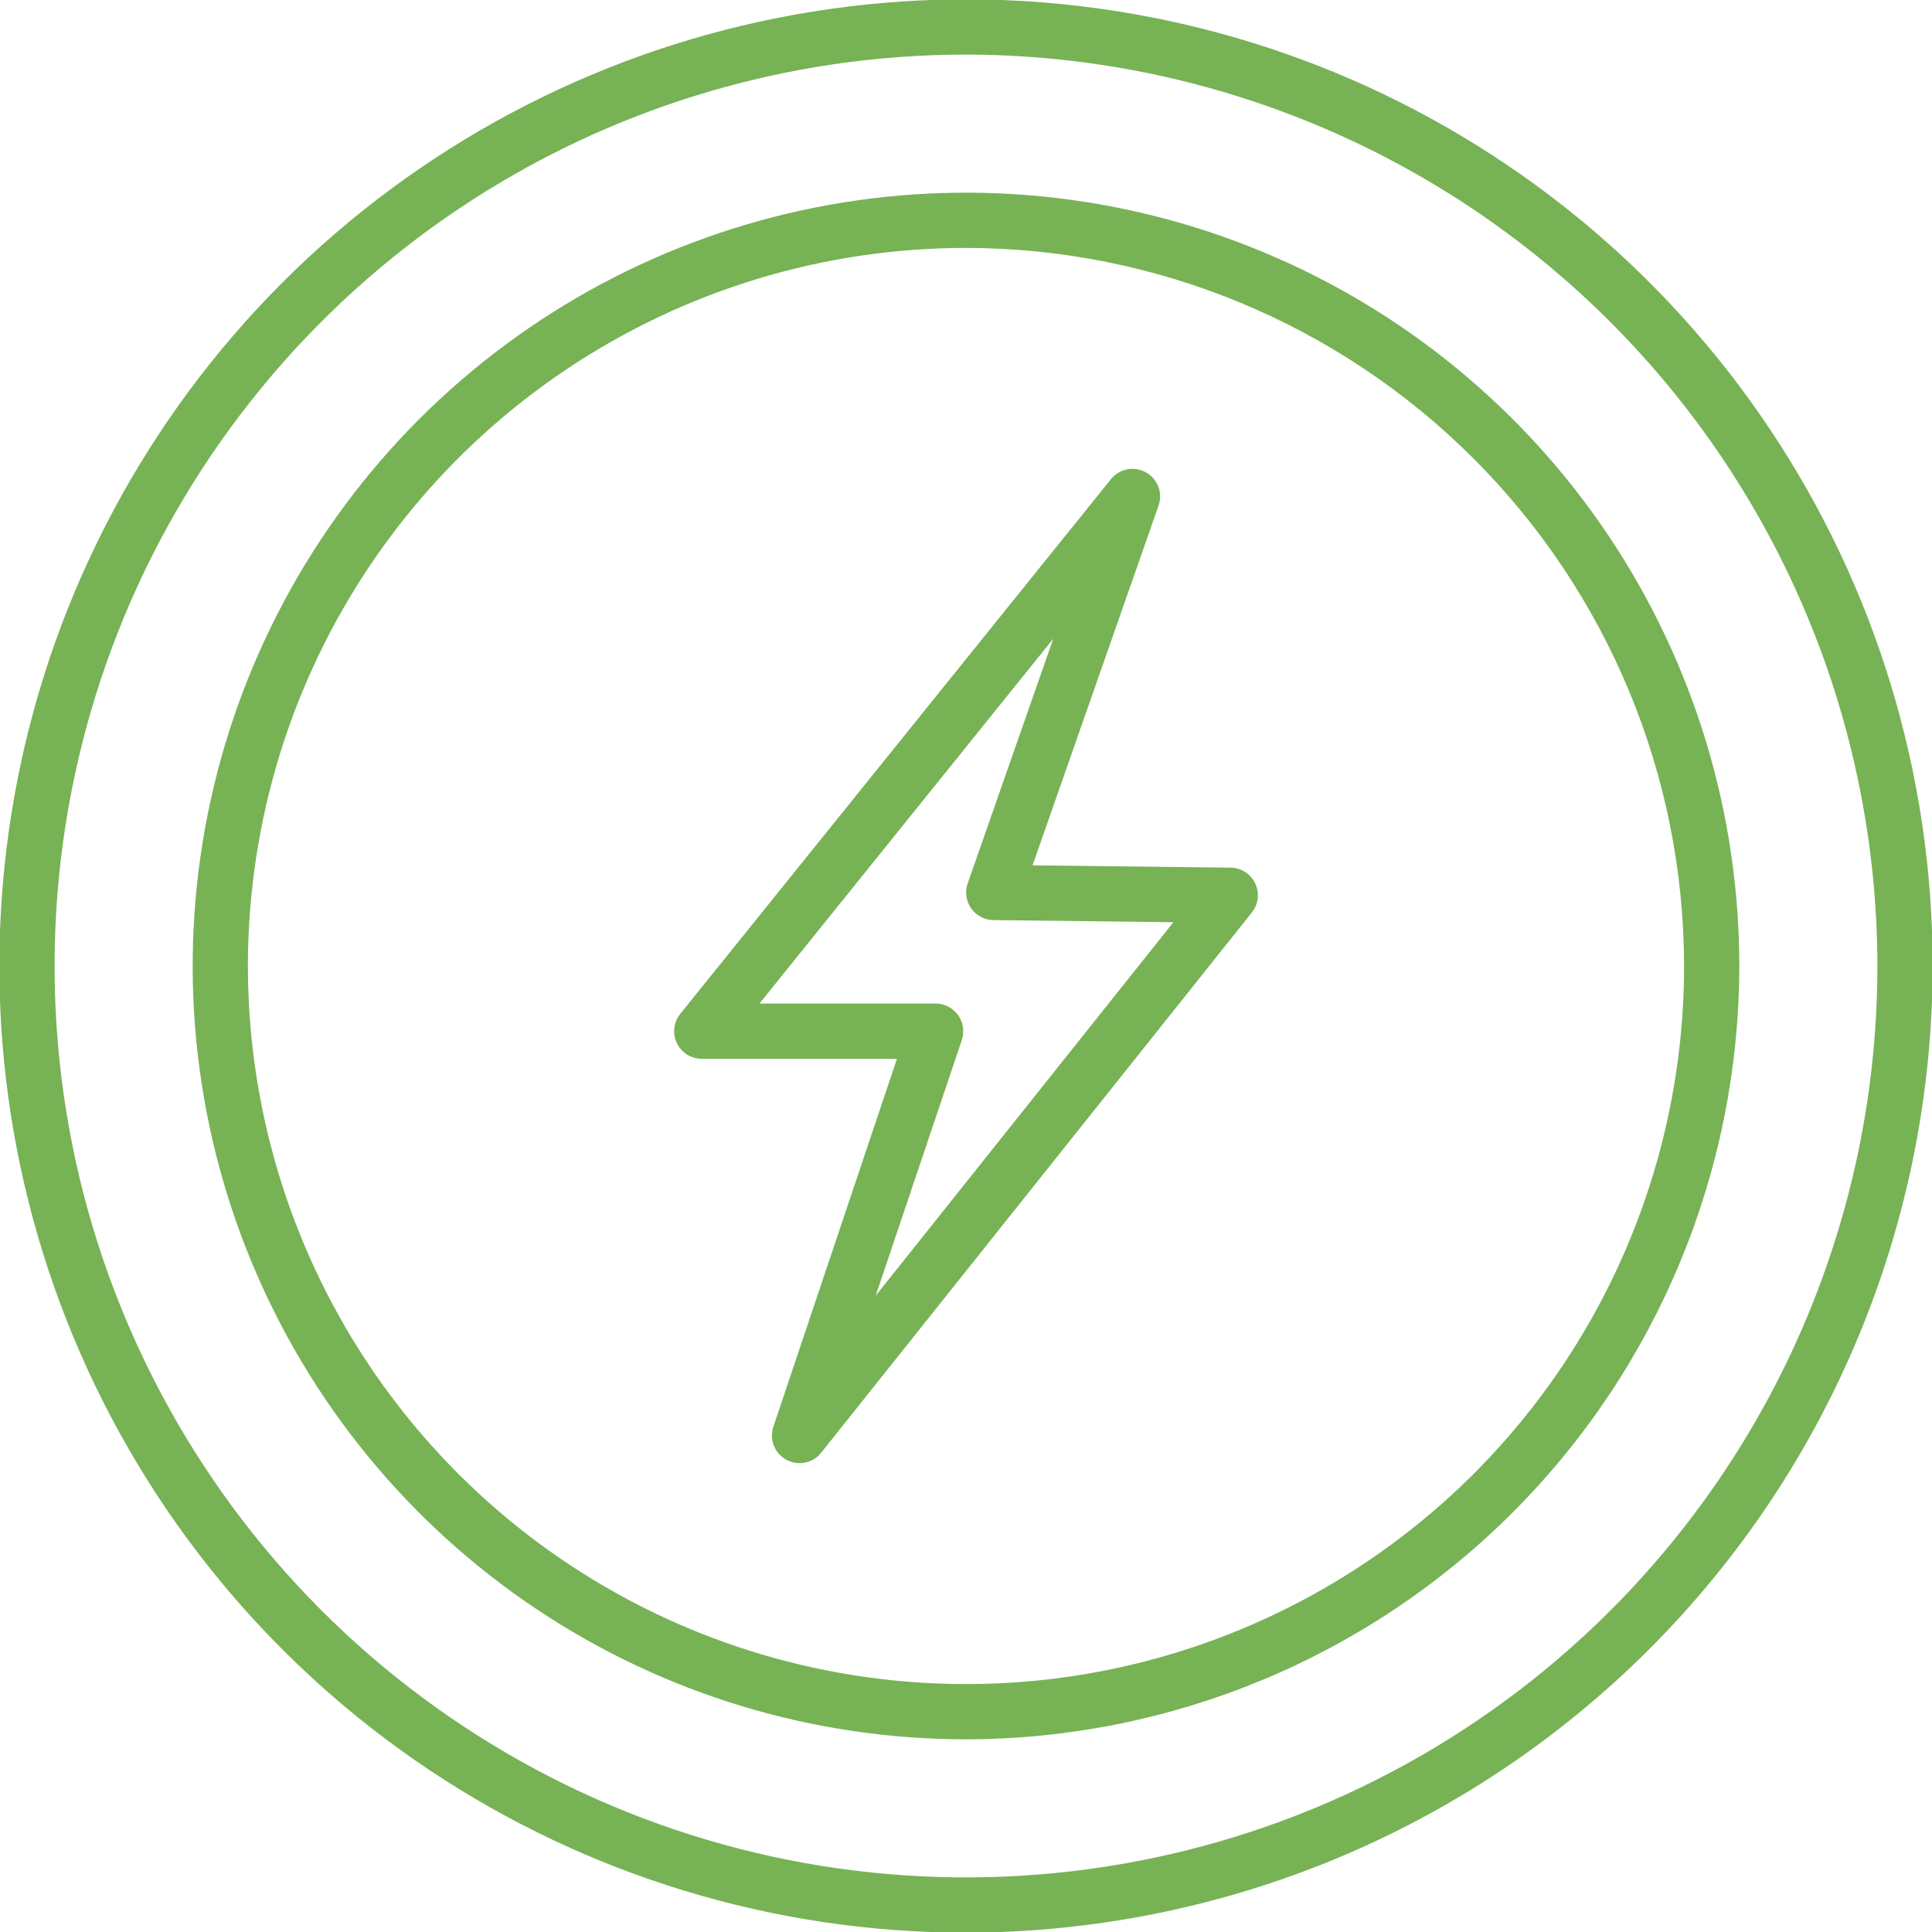 <svg width="50" height="50" viewBox="0 0 50 50" fill="none" xmlns="http://www.w3.org/2000/svg">
<g clip-path="url(#clip0_93_7748)">
<path d="M25 50.017C20.052 50.017 15.216 48.55 11.102 45.801C6.988 43.052 3.781 39.145 1.888 34.573C-0.006 30.002 -0.501 24.972 0.464 20.119C1.429 15.267 3.812 10.809 7.311 7.31C10.809 3.812 15.267 1.429 20.12 0.464C24.972 -0.501 30.002 -0.006 34.574 1.887C39.145 3.781 43.052 6.987 45.801 11.101C48.55 15.215 50.017 20.052 50.017 25C50.009 31.633 47.371 37.991 42.681 42.681C37.991 47.371 31.633 50.009 25 50.017ZM25 1.413C20.335 1.413 15.775 2.796 11.896 5.388C8.017 7.98 4.994 11.664 3.208 15.973C1.423 20.284 0.956 25.026 1.866 29.602C2.776 34.177 5.023 38.38 8.321 41.679C11.62 44.977 15.823 47.224 20.398 48.134C24.974 49.044 29.717 48.577 34.027 46.792C38.337 45.006 42.02 41.983 44.612 38.104C47.204 34.225 48.587 29.665 48.587 25C48.58 18.746 46.093 12.751 41.671 8.329C37.249 3.907 31.254 1.42 25 1.413Z" fill="#77B255"/>
<path d="M25 45.013C21.041 45.013 17.172 43.84 13.881 41.641C10.59 39.441 8.025 36.316 6.51 32.659C4.995 29.002 4.599 24.978 5.371 21.096C6.143 17.213 8.049 13.647 10.848 10.848C13.647 8.049 17.213 6.143 21.095 5.371C24.977 4.599 29.002 4.995 32.658 6.51C36.316 8.025 39.441 10.59 41.64 13.881C43.839 17.172 45.013 21.042 45.013 25C45.007 30.306 42.897 35.393 39.145 39.145C35.393 42.897 30.306 45.007 25 45.013ZM25 6.416C21.324 6.416 17.731 7.506 14.675 9.548C11.619 11.59 9.237 14.492 7.83 17.888C6.424 21.284 6.056 25.021 6.773 28.625C7.49 32.23 9.26 35.542 11.859 38.141C14.458 40.74 17.769 42.51 21.374 43.227C24.979 43.944 28.716 43.576 32.111 42.169C35.507 40.763 38.41 38.381 40.452 35.325C42.494 32.269 43.584 28.675 43.584 25C43.578 20.073 41.618 15.349 38.134 11.866C34.65 8.382 29.927 6.422 25 6.416Z" fill="#77B255"/>
<path d="M20.692 37.866C20.579 37.866 20.467 37.839 20.366 37.787C20.265 37.735 20.178 37.66 20.112 37.568C20.046 37.476 20.002 37.37 19.985 37.257C19.968 37.145 19.979 37.031 20.015 36.923L23.213 27.402H18.162C18.027 27.402 17.895 27.364 17.781 27.292C17.667 27.22 17.576 27.117 17.517 26.996C17.459 26.874 17.436 26.738 17.452 26.605C17.468 26.471 17.521 26.344 17.605 26.239L28.751 12.401C28.857 12.269 29.006 12.18 29.171 12.147C29.337 12.115 29.508 12.142 29.656 12.224C29.803 12.306 29.917 12.437 29.977 12.595C30.037 12.753 30.039 12.927 29.983 13.086L26.722 22.395L31.847 22.455C31.981 22.456 32.112 22.495 32.224 22.568C32.337 22.64 32.427 22.742 32.485 22.863C32.542 22.984 32.564 23.119 32.549 23.252C32.533 23.385 32.481 23.511 32.397 23.616L21.251 37.597C21.184 37.681 21.099 37.749 21.002 37.795C20.906 37.842 20.8 37.866 20.692 37.866ZM19.655 25.972H24.214C24.327 25.972 24.439 25.999 24.54 26.051C24.641 26.103 24.728 26.178 24.794 26.27C24.861 26.362 24.904 26.468 24.921 26.581C24.938 26.693 24.928 26.807 24.892 26.915L22.663 33.533L30.368 23.867L25.71 23.812C25.596 23.811 25.485 23.782 25.385 23.73C25.285 23.677 25.198 23.601 25.133 23.508C25.068 23.415 25.026 23.308 25.01 23.195C24.995 23.083 25.006 22.969 25.044 22.861L27.259 16.529L19.655 25.972Z" fill="#77B255"/>
</g>
<defs>
<clipPath id="clip0_93_7748">
<rect width="50" height="50" fill="white"/>
</clipPath>
</defs>
</svg>
